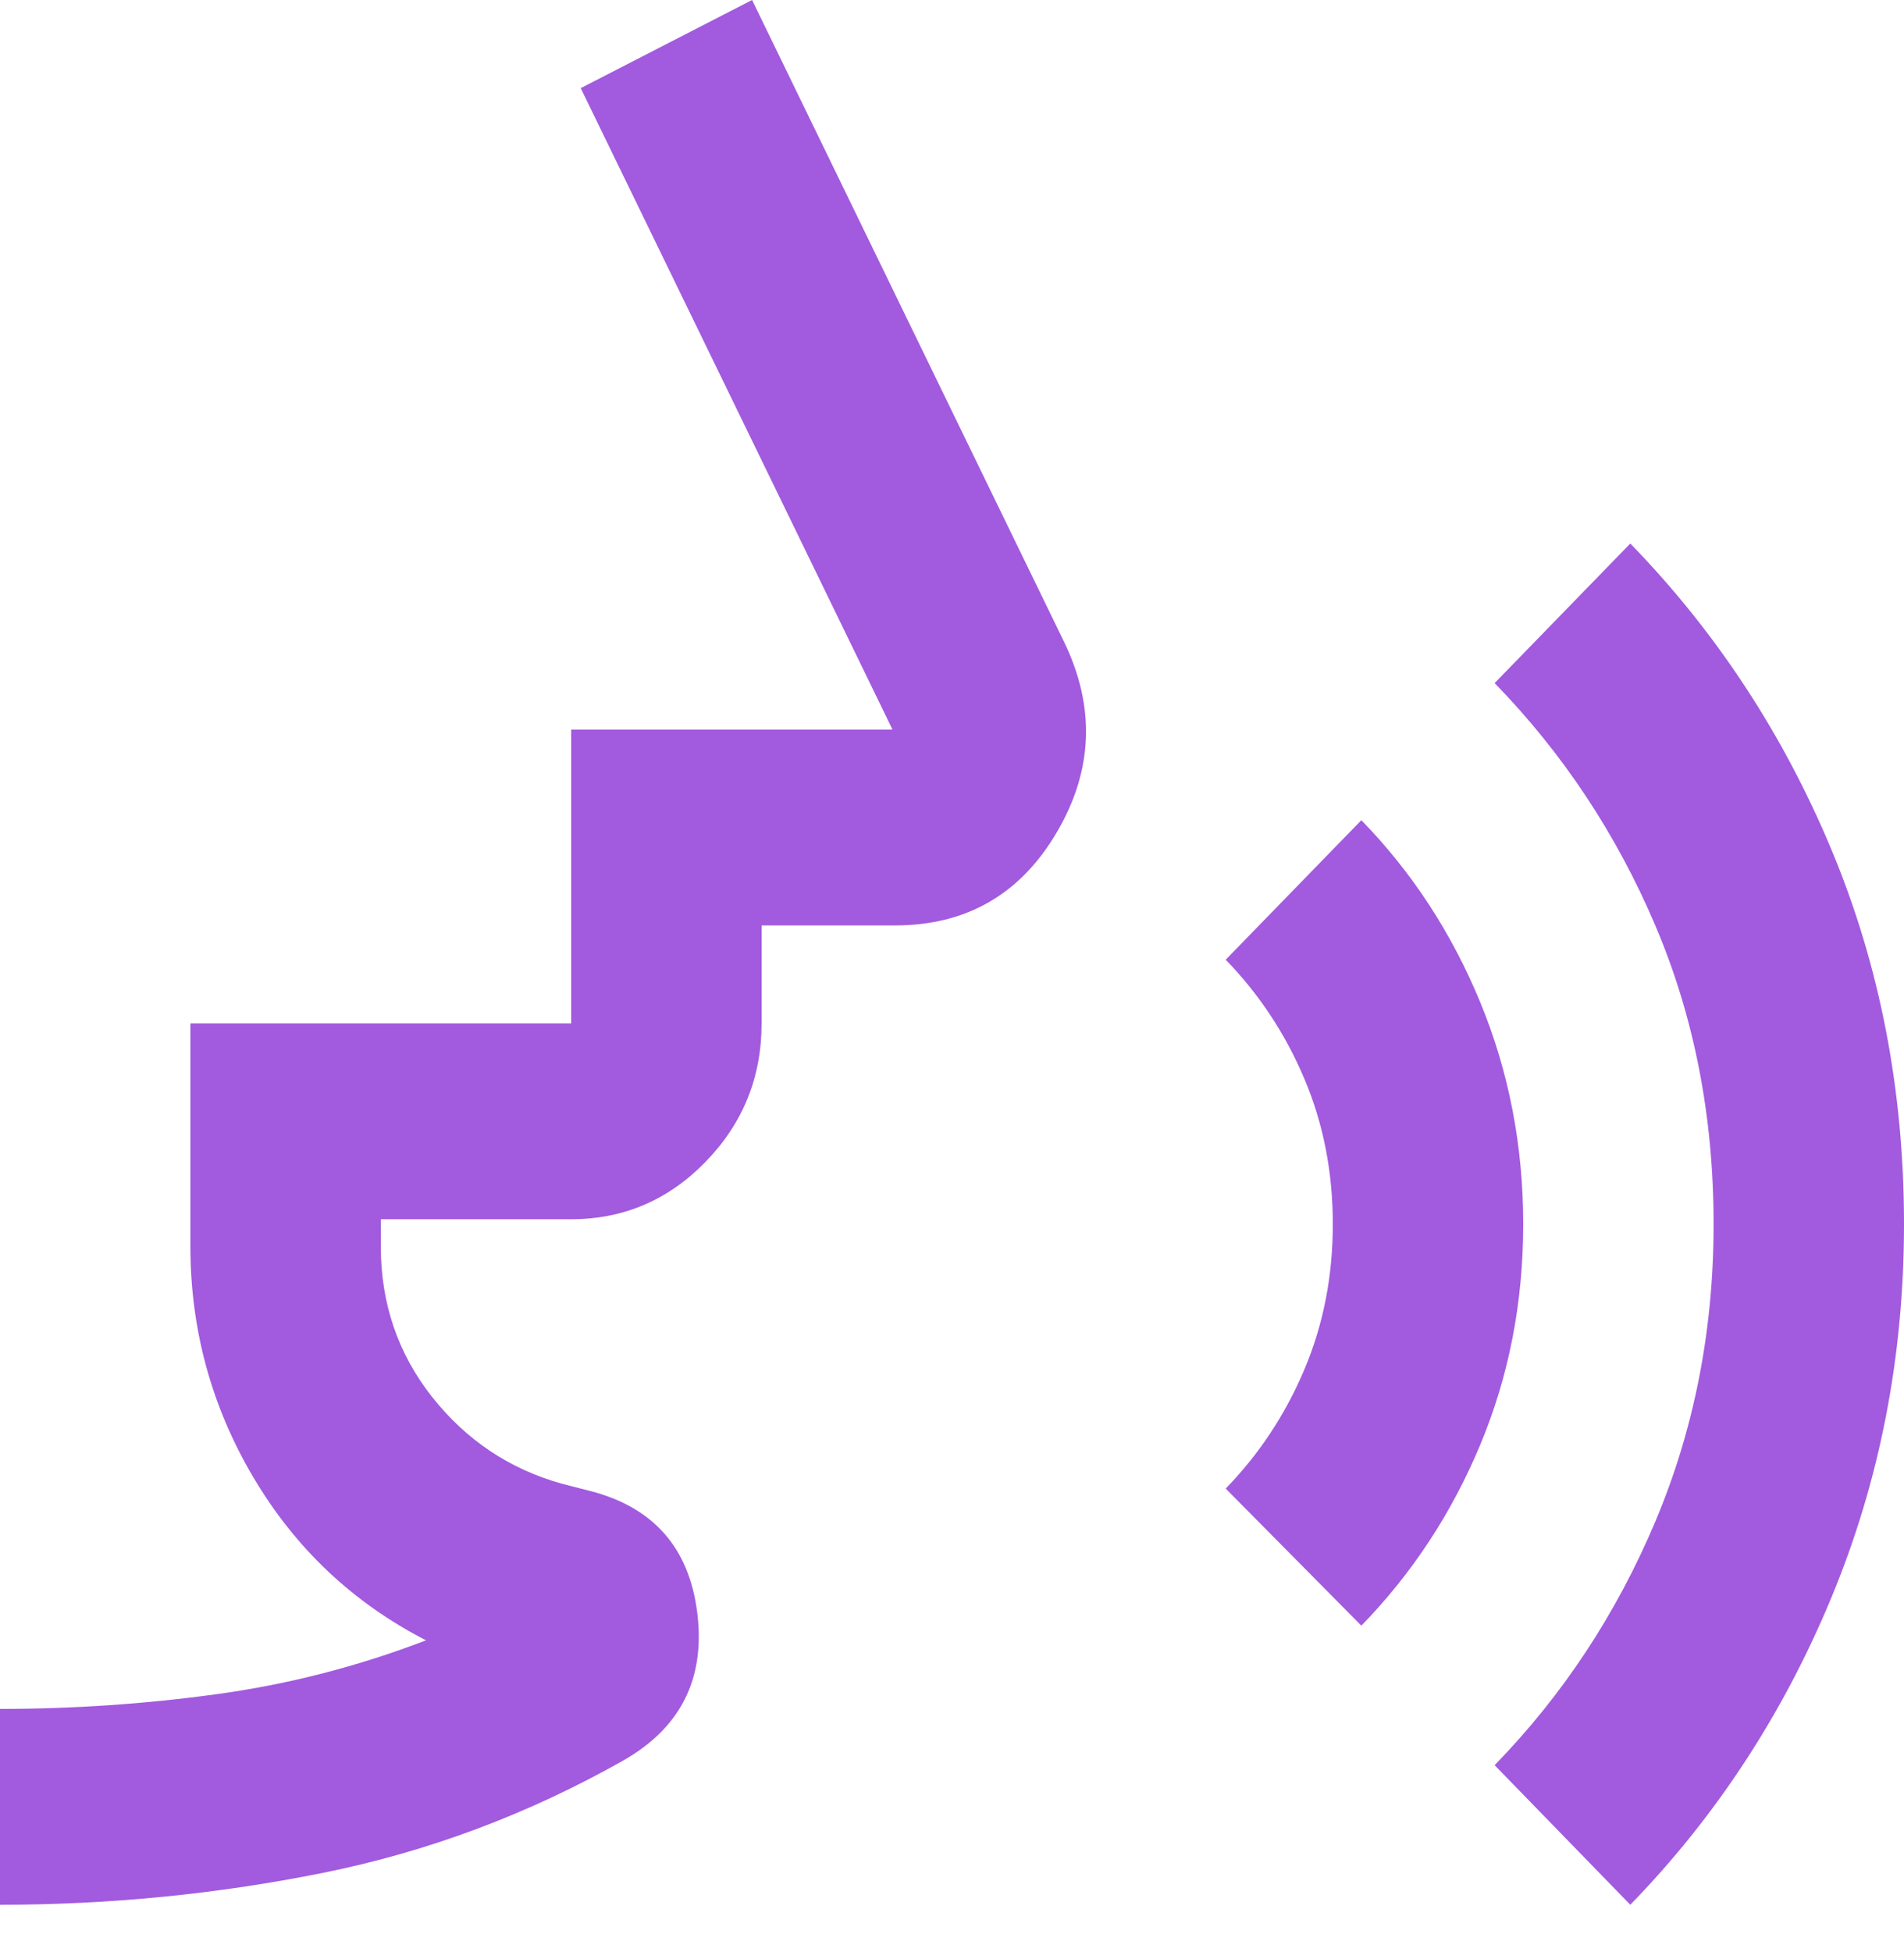 <svg width="40" height="41" viewBox="0 0 40 41" fill="none" xmlns="http://www.w3.org/2000/svg">
<path d="M0 40V35.887C1.533 35.887 3.05 35.784 4.55 35.578C6.05 35.373 7.517 34.996 8.95 34.447C7.417 33.659 6.208 32.519 5.325 31.028C4.442 29.537 4 27.918 4 26.17V21.491H12V15.321H18.75L12.2 1.851L15.8 0L22.35 13.47C23.017 14.841 22.967 16.178 22.2 17.481C21.433 18.783 20.3 19.434 18.8 19.434H16V21.491C16 22.622 15.608 23.59 14.825 24.396C14.042 25.201 13.1 25.604 12 25.604H8V26.17C8 27.369 8.358 28.423 9.075 29.332C9.792 30.24 10.7 30.848 11.8 31.157L12.4 31.311C13.733 31.654 14.483 32.511 14.65 33.882C14.817 35.253 14.3 36.281 13.1 36.967C11.1 38.098 8.992 38.886 6.775 39.332C4.558 39.777 2.3 40 0 40ZM28.6 34.139L25.75 31.26C26.45 30.54 27 29.709 27.4 28.766C27.8 27.823 28 26.804 28 25.707C28 24.61 27.8 23.59 27.4 22.648C27 21.705 26.45 20.874 25.75 20.154L28.6 17.224C29.667 18.32 30.5 19.597 31.1 21.054C31.7 22.511 32 24.062 32 25.707C32 27.352 31.7 28.895 31.1 30.334C30.5 31.774 29.667 33.042 28.6 34.139ZM34.25 40L31.4 37.069C32.833 35.596 33.958 33.89 34.775 31.954C35.592 30.017 36 27.935 36 25.707C36 23.445 35.592 21.354 34.775 19.434C33.958 17.515 32.833 15.818 31.4 14.345L34.25 11.414C36.05 13.265 37.458 15.407 38.475 17.841C39.492 20.274 40 22.896 40 25.707C40 28.483 39.492 31.097 38.475 33.548C37.458 35.998 36.05 38.149 34.25 40Z" fill="#A25ADE"/>
</svg>
